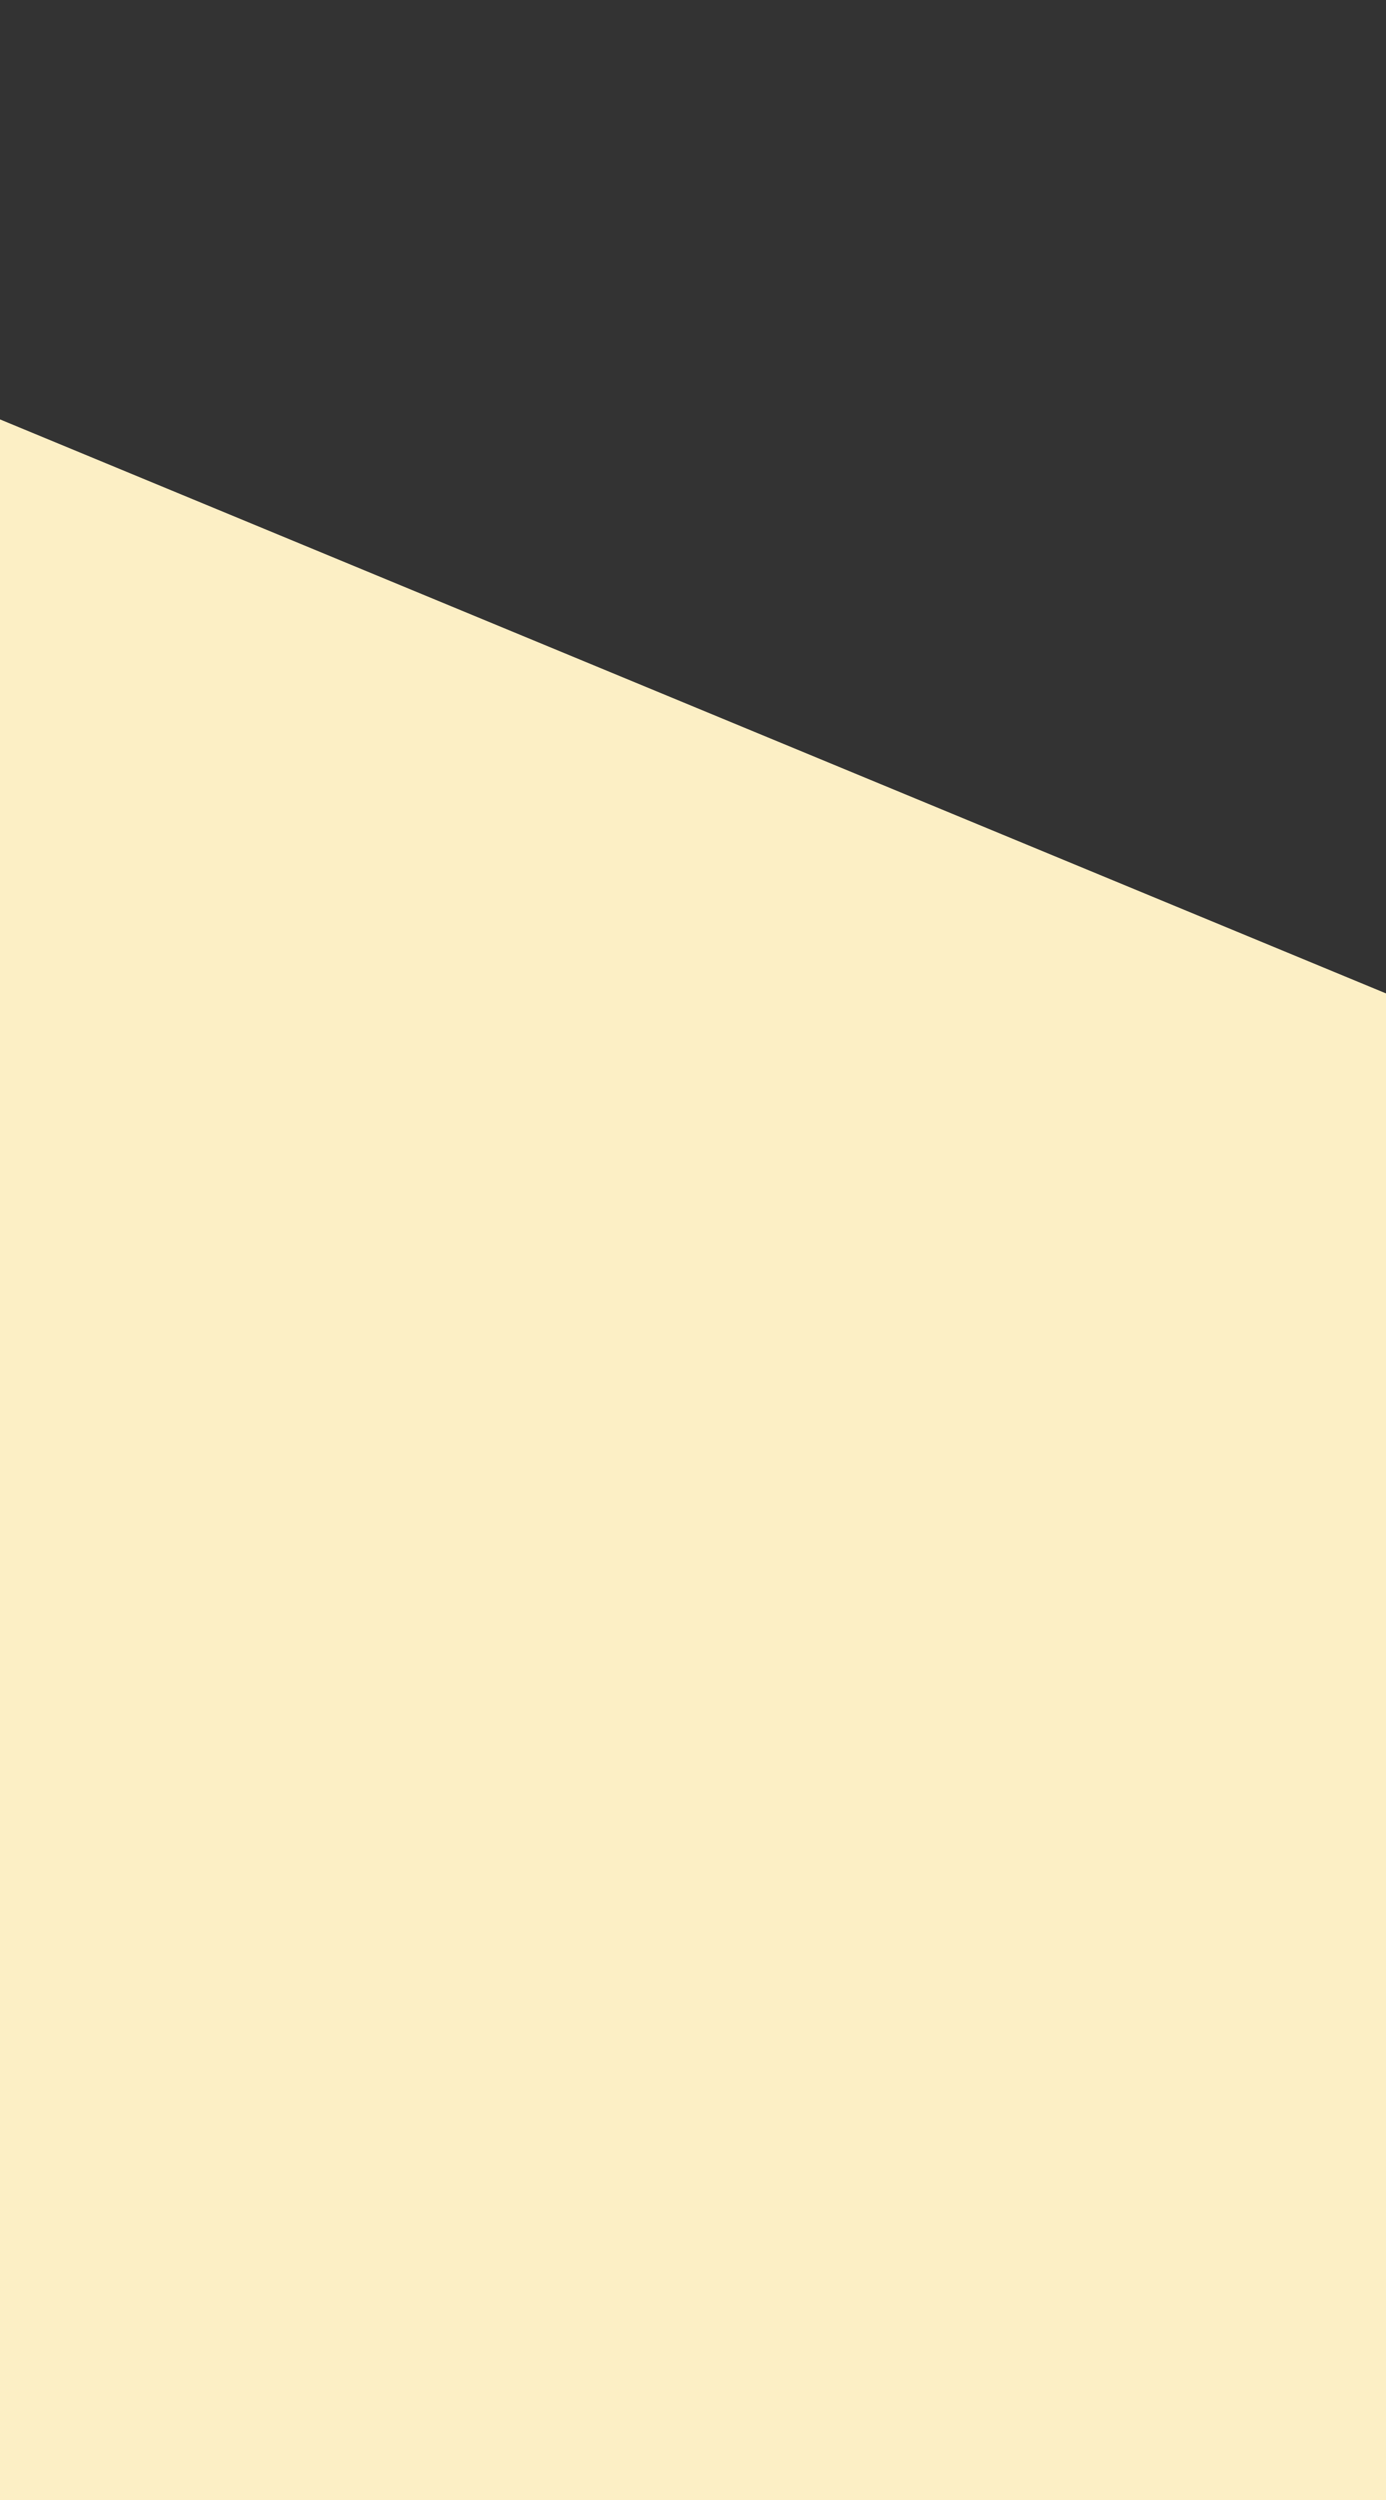 <svg width="483" height="871" viewBox="0 0 483 871" fill="none" xmlns="http://www.w3.org/2000/svg">
<rect x="0" y="0" width="483" height="871" fill="#333333" stroke="none"/>
<g clip-path="url(#clip0_640_1475)">
<path d="M498.5 352.5L-36.5 131V968H498.5V352.5Z" fill="#FCEFC5"/>
</g>
<defs>
<clipPath id="clip0_640_1475">
<rect width="483" height="871" fill="white"/>
</clipPath>
</defs>
</svg>

